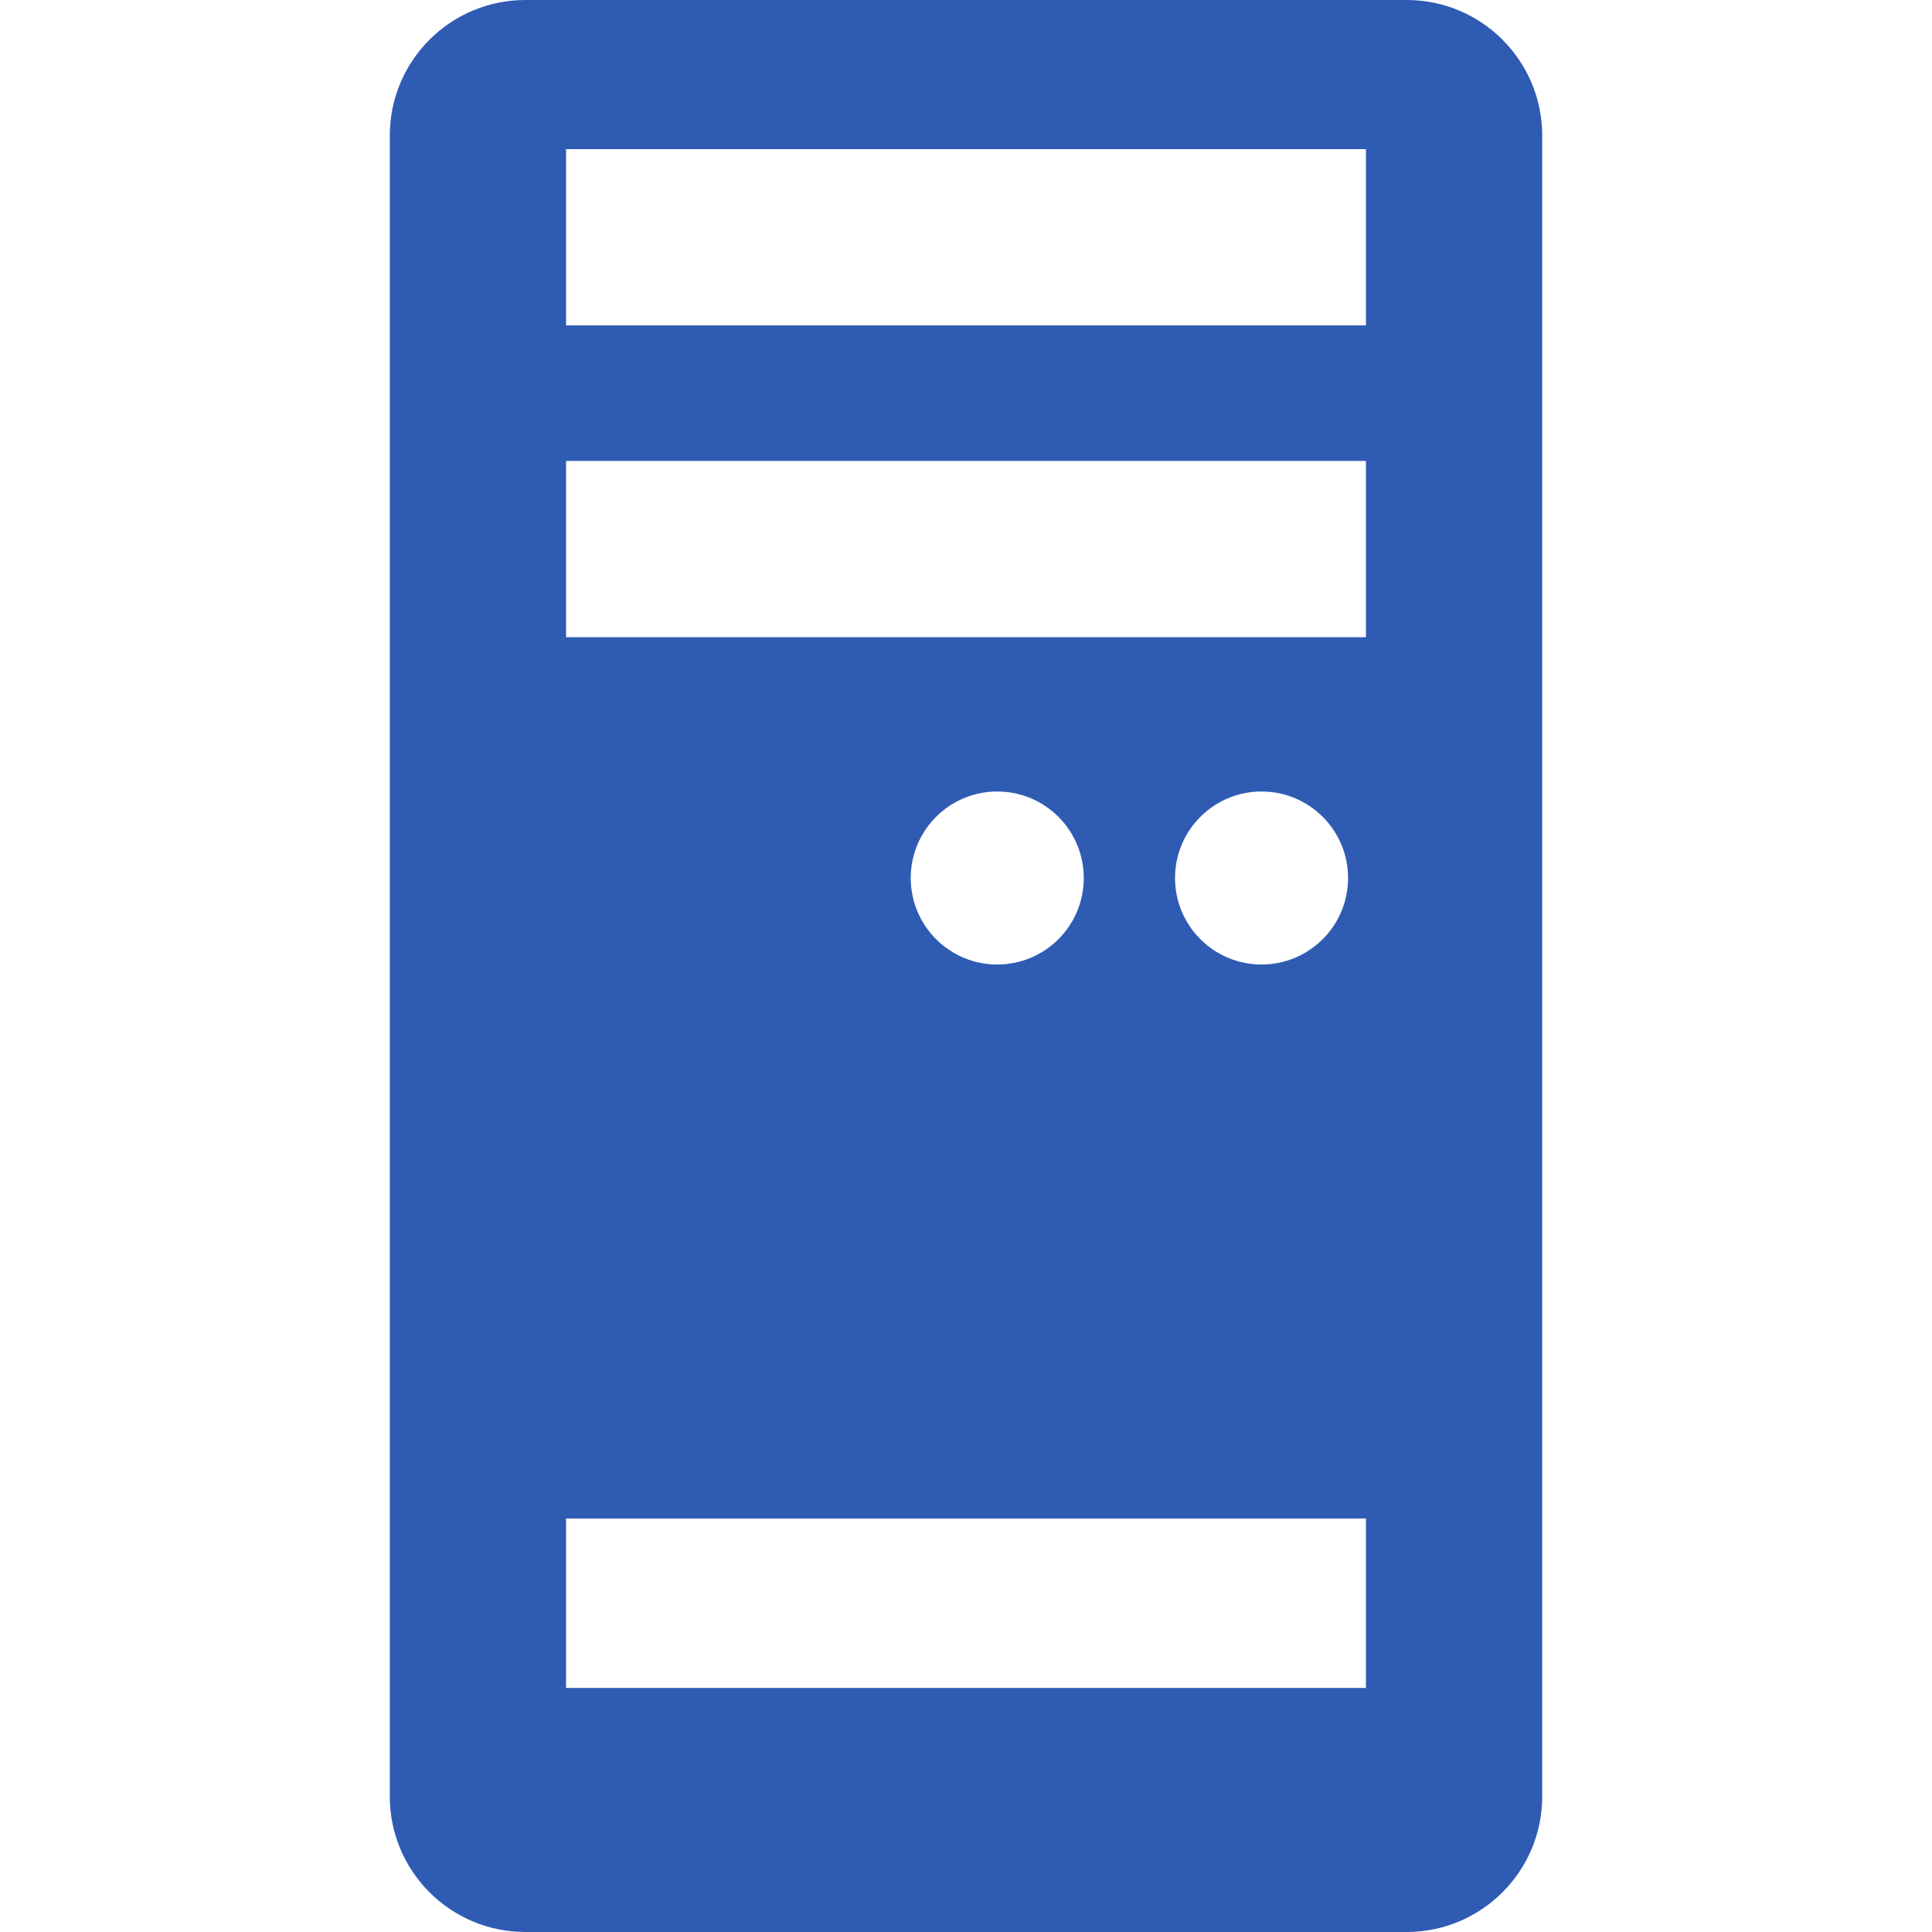 <svg fill="#2F5BB3" xmlns="http://www.w3.org/2000/svg" viewBox="0 0 285 285" style="enable-background:new 0 0 285 285" xml:space="preserve"><path d="M227.5 20c0-11.046-8.954-20-20-20h-130c-11.046 0-20 8.954-20 20v245c0 11.046 8.954 20 20 20h130c11.046 0 20-8.954 20-20V20zm-26 229h-118v-25h118v25zm-67.152-119.48c0-7.048 5.714-12.762 12.762-12.762s12.762 5.714 12.762 12.762-5.714 12.762-12.762 12.762-12.762-5.714-12.762-12.762zm38.988 0c0-7.048 5.714-12.762 12.762-12.762s12.762 5.714 12.762 12.762-5.714 12.762-12.762 12.762c-7.049 0-12.762-5.714-12.762-12.762zM201.5 94h-118V68h118v26zm0-46h-118V22h118v26z"/></svg>